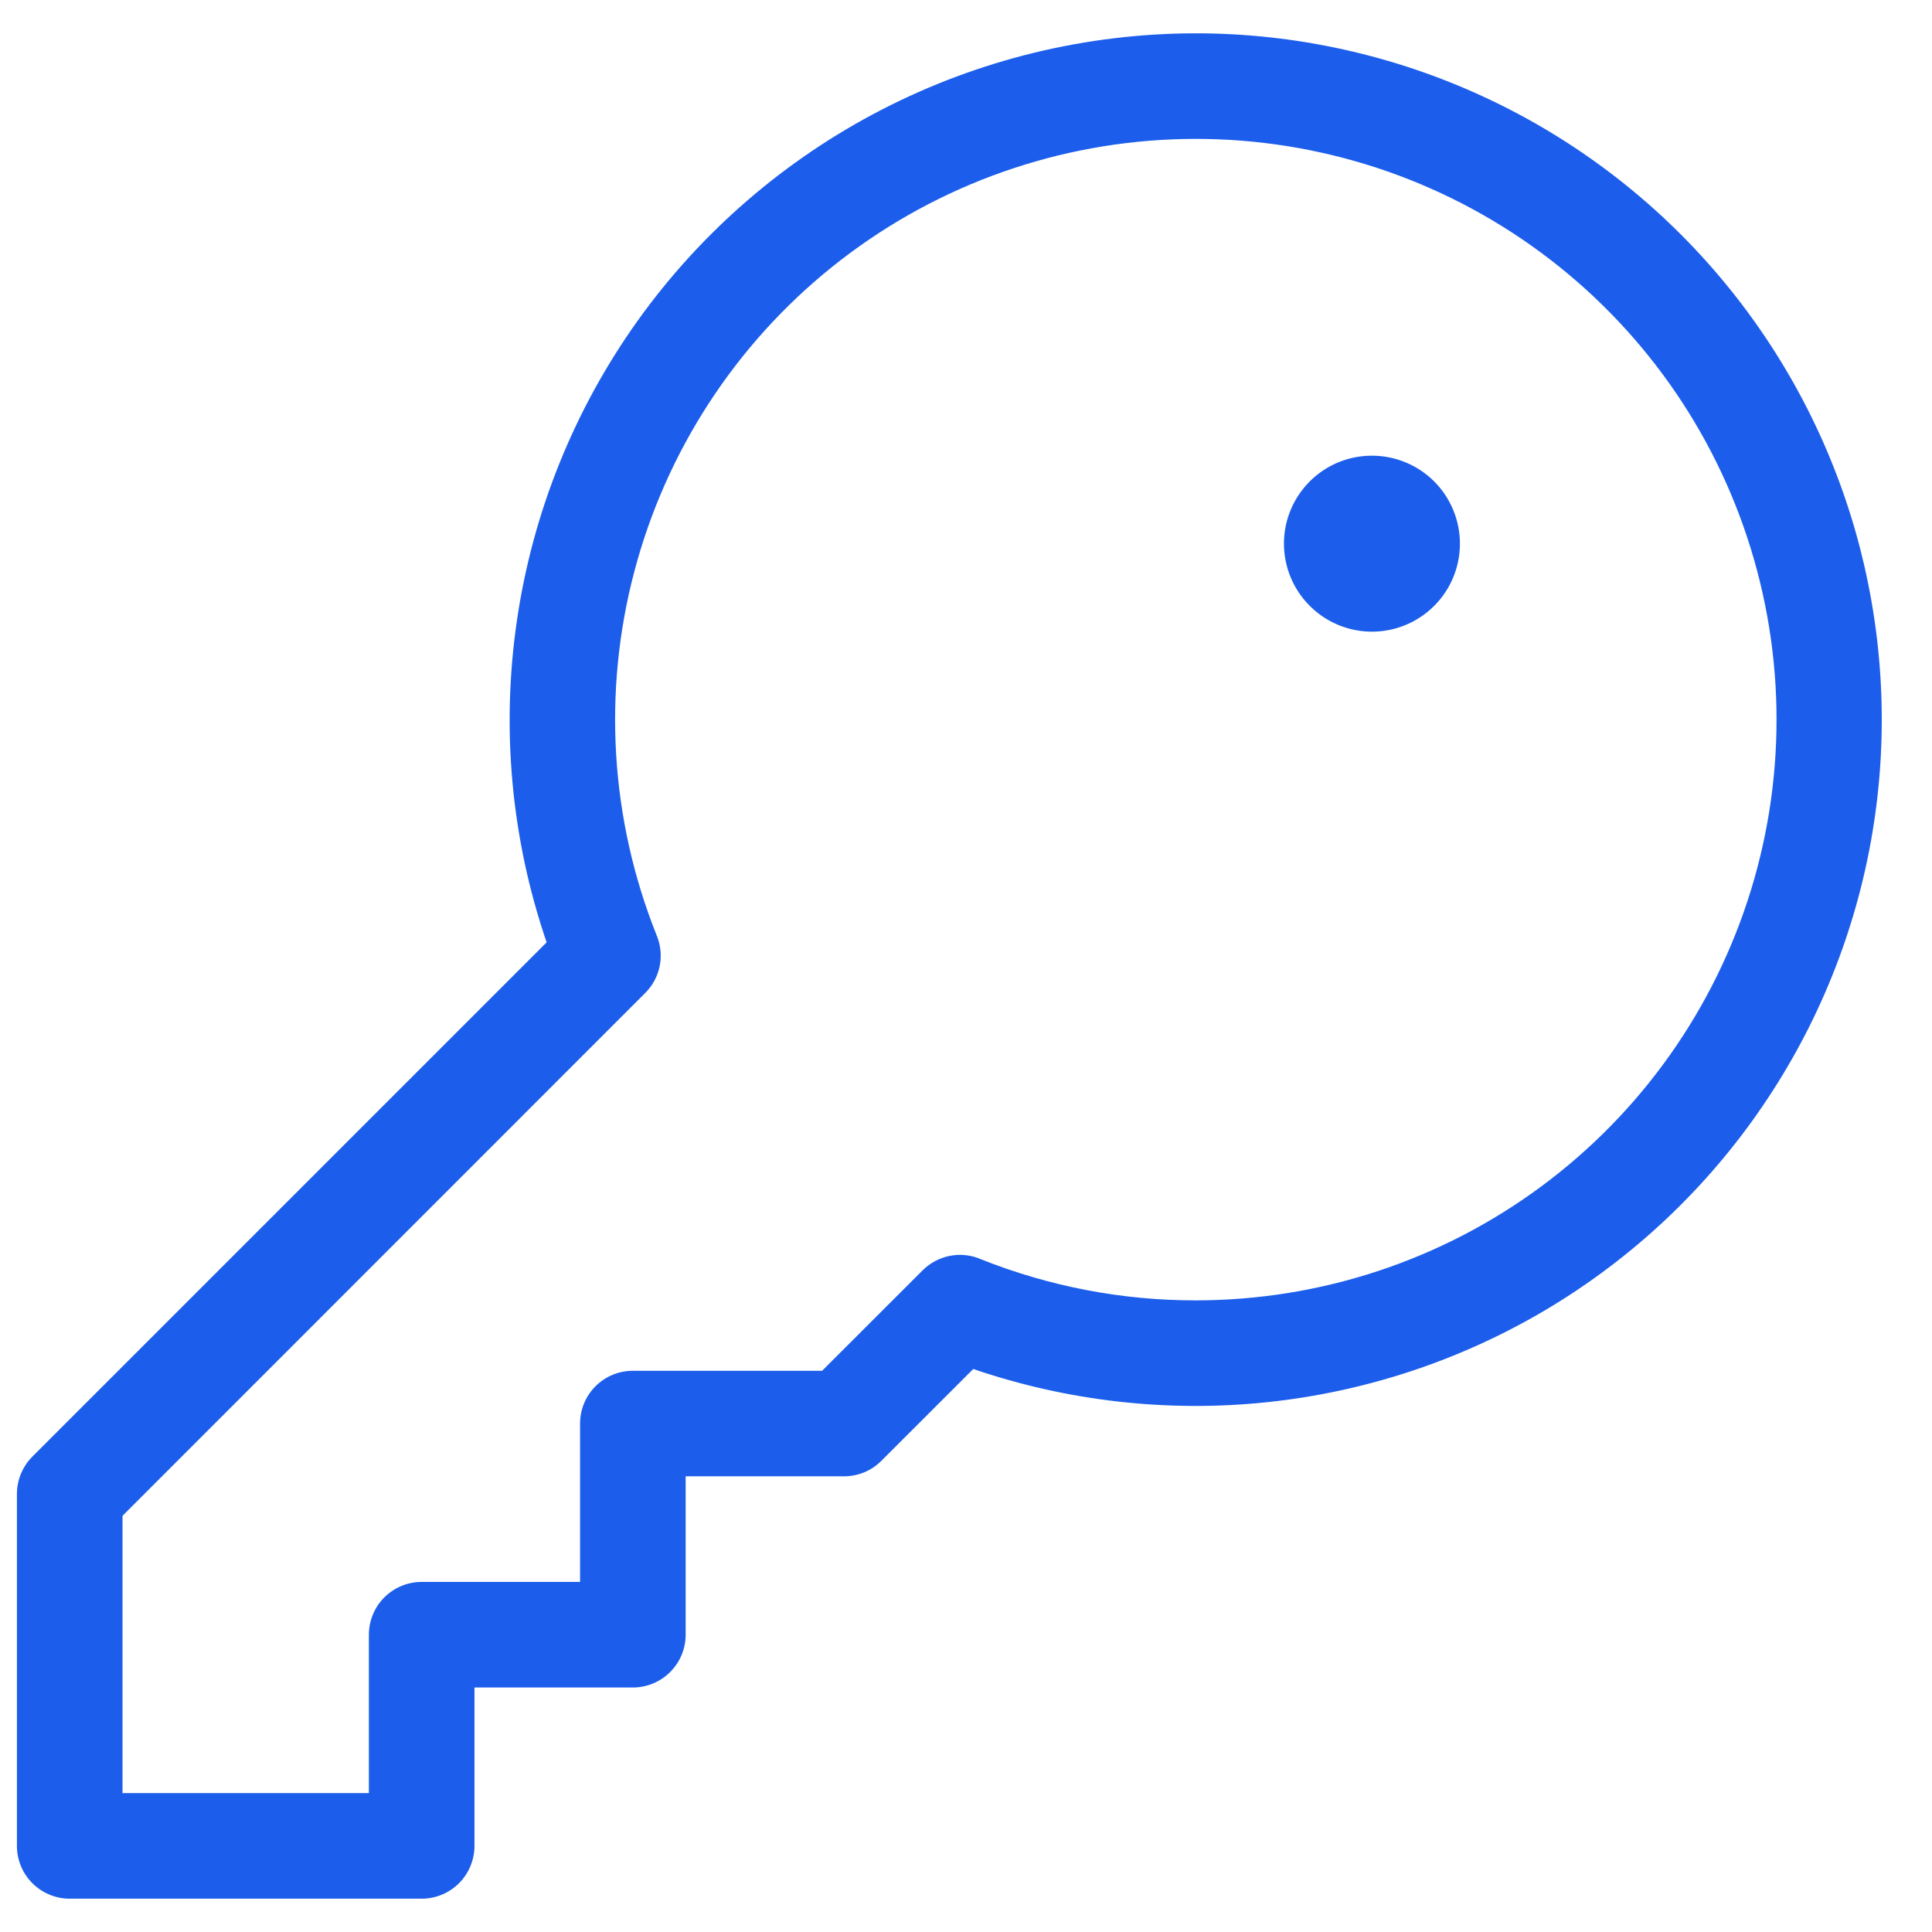 <svg width="29" height="29" viewBox="0 0 29 29" class="{{ classes }}" fill="#1c5eeb" xmlns="http://www.w3.org/2000/svg">
    <path id="Icone" d="M17.952 0.5C16.312 0.501 14.697 0.893 13.239 1.644C11.781 2.395 10.524 3.482 9.57 4.816C8.617 6.151 7.996 7.693 7.759 9.315C7.521 10.938 7.674 12.593 8.205 14.145L0.486 21.864C0.338 22.013 0.254 22.214 0.254 22.424V27.707C0.254 27.918 0.337 28.119 0.486 28.268C0.635 28.416 0.836 28.5 1.046 28.5H6.329C6.54 28.5 6.741 28.416 6.89 28.268C7.038 28.119 7.122 27.918 7.122 27.707V25.33H9.499C9.709 25.33 9.911 25.247 10.059 25.098C10.208 24.95 10.292 24.748 10.292 24.538V22.16H12.669C12.879 22.16 13.081 22.077 13.229 21.928L14.609 20.549C16.024 21.033 17.528 21.203 19.015 21.048C20.503 20.892 21.938 20.415 23.223 19.649C24.507 18.882 25.609 17.846 26.452 16.61C27.296 15.375 27.86 13.971 28.106 12.496C28.352 11.021 28.273 9.51 27.877 8.068C27.48 6.626 26.774 5.288 25.807 4.146C24.841 3.005 23.638 2.087 22.282 1.458C20.925 0.828 19.448 0.501 17.952 0.5ZM17.952 19.519C16.847 19.521 15.752 19.311 14.725 18.902C14.579 18.838 14.418 18.82 14.261 18.85C14.105 18.88 13.961 18.956 13.848 19.069L12.34 20.576H9.499C9.289 20.576 9.087 20.659 8.939 20.808C8.79 20.956 8.707 21.158 8.707 21.368V23.745H6.329C6.119 23.745 5.918 23.829 5.769 23.977C5.62 24.126 5.537 24.328 5.537 24.538V26.915H1.839V22.753L9.685 14.905C9.798 14.793 9.874 14.649 9.904 14.493C9.934 14.336 9.915 14.175 9.852 14.028C9.162 12.296 9.045 10.388 9.52 8.584C9.994 6.781 11.034 5.177 12.488 4.008C13.941 2.84 15.731 2.168 17.595 2.092C19.458 2.016 21.297 2.54 22.84 3.586C24.384 4.633 25.552 6.146 26.171 7.905C26.791 9.665 26.83 11.576 26.283 13.359C25.736 15.142 24.632 16.702 23.132 17.811C21.633 18.92 19.817 19.518 17.952 19.519ZM21.914 8.16C21.914 8.422 21.837 8.677 21.692 8.894C21.547 9.111 21.34 9.281 21.099 9.381C20.858 9.481 20.592 9.507 20.336 9.456C20.08 9.405 19.844 9.279 19.66 9.094C19.475 8.91 19.349 8.674 19.298 8.418C19.247 8.162 19.273 7.896 19.373 7.655C19.473 7.414 19.643 7.207 19.86 7.062C20.077 6.917 20.332 6.84 20.593 6.84C20.944 6.84 21.28 6.979 21.527 7.226C21.775 7.474 21.914 7.81 21.914 8.16Z" />
</svg>
